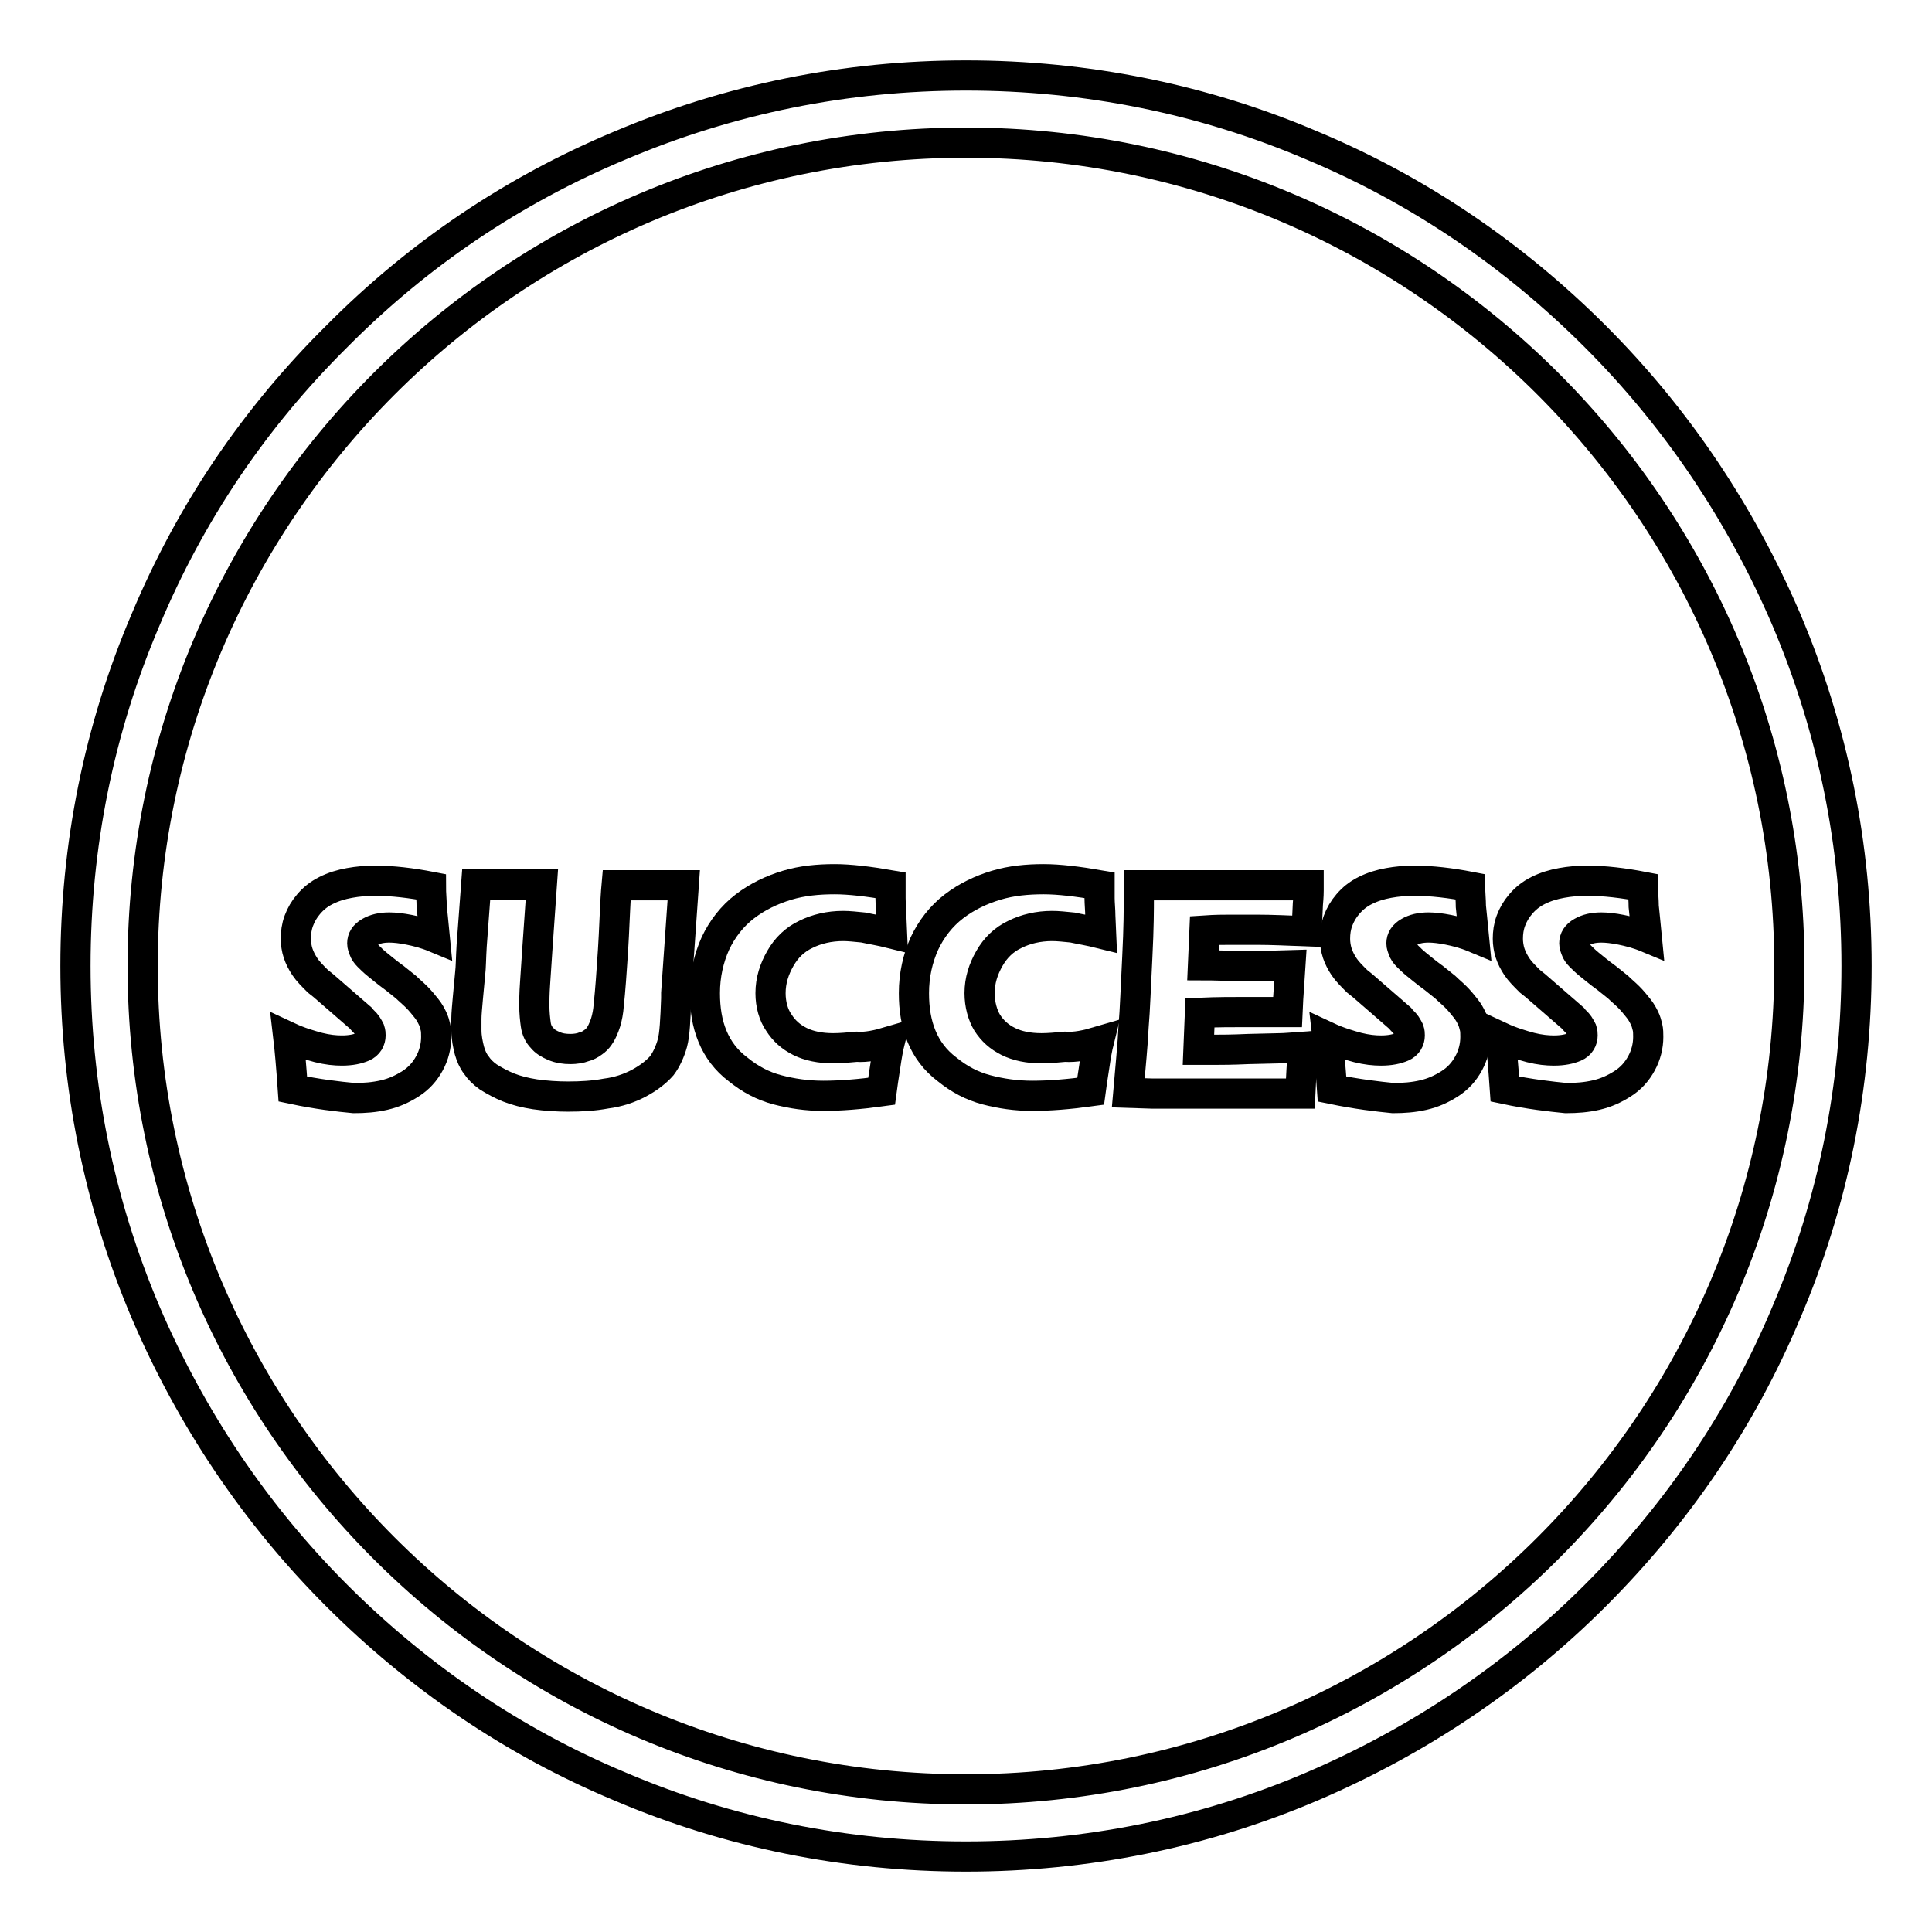 <?xml version="1.0" encoding="utf-8"?>
<!-- Svg Vector Icons : http://www.onlinewebfonts.com/icon -->
<!DOCTYPE svg PUBLIC "-//W3C//DTD SVG 1.1//EN" "http://www.w3.org/Graphics/SVG/1.1/DTD/svg11.dtd">
<svg version="1.1" xmlns="http://www.w3.org/2000/svg" xmlns:xlink="http://www.w3.org/1999/xlink" x="0px" y="0px" viewBox="0 0 256 256" enable-background="new 0 0 256 256" xml:space="preserve">
<g> <path stroke-width="4" fill-opacity="0" stroke="#000000"  d="M128,246c-15.9,0-31.4-3.1-45.9-9.3c-14.1-5.9-26.7-14.5-37.5-25.3c-10.8-10.8-19.3-23.5-25.3-37.5 c-6.2-14.6-9.3-30-9.3-45.9c0-15.9,3.1-31.4,9.3-45.9C25.2,68,33.7,55.4,44.6,44.6C55.4,33.7,68,25.2,82.1,19.3 c14.6-6.2,30-9.3,45.9-9.3c15.9,0,31.4,3.1,45.9,9.3c14.1,5.9,26.7,14.5,37.5,25.3c10.8,10.8,19.3,23.5,25.3,37.5 c6.2,14.6,9.3,30,9.3,45.9c0,15.9-3.1,31.4-9.3,45.9c-5.9,14.1-14.5,26.7-25.3,37.5c-10.8,10.8-23.5,19.3-37.5,25.3 C159.4,242.9,143.9,246,128,246z M128,18.9C67.8,18.9,18.9,67.8,18.9,128c0,60.2,48.9,109.1,109.1,109.1 c60.2,0,109.1-48.9,109.1-109.1S188.2,18.9,128,18.9z"/> <path stroke-width="4" fill-opacity="0" stroke="#000000"  d="M38.8,144.3c-0.2-2.9-0.4-5.2-0.6-6.9c1.5,0.7,2.9,1.1,4,1.4c1.2,0.3,2.2,0.4,3.1,0.4 c1.2,0,2.1-0.2,2.8-0.5c0.7-0.3,1-0.9,1-1.5c0-0.2,0-0.4-0.1-0.7c-0.1-0.2-0.2-0.4-0.4-0.7c-0.2-0.3-0.5-0.5-0.8-0.9l-3.8-3.3 c-0.9-0.8-1.5-1.3-1.9-1.6c-0.7-0.7-1.3-1.3-1.7-1.9c-0.4-0.6-0.7-1.2-0.9-1.8c-0.2-0.6-0.3-1.3-0.3-1.9c0-0.8,0.1-1.6,0.4-2.4 s0.7-1.5,1.3-2.2c0.6-0.7,1.3-1.3,2.3-1.8c1-0.5,2-0.8,3.1-1c1.1-0.2,2.2-0.3,3.4-0.3c2.3,0,4.8,0.3,7.4,0.8c0,0.9,0.1,1.8,0.1,2.6 c0.1,0.8,0.2,2.1,0.4,4.1c-1.2-0.5-2.4-0.8-3.4-1c-1-0.2-1.9-0.3-2.6-0.3c-1.1,0-1.9,0.2-2.6,0.6c-0.7,0.4-1,0.9-1,1.5 c0,0.3,0.1,0.5,0.2,0.8c0.1,0.3,0.3,0.6,0.6,0.9c0.3,0.3,0.7,0.7,1.2,1.1c0.5,0.4,1.2,1,2.3,1.8l1.5,1.2c0.4,0.4,0.9,0.8,1.4,1.3 c0.5,0.5,0.9,1,1.3,1.5c0.4,0.5,0.6,0.9,0.8,1.3c0.2,0.4,0.3,0.8,0.4,1.2c0.1,0.4,0.1,0.9,0.1,1.3c0,1.2-0.3,2.4-0.9,3.5 c-0.6,1.1-1.4,2-2.5,2.7c-1.1,0.7-2.2,1.2-3.5,1.5c-1.3,0.3-2.6,0.4-4,0.4C44.8,145.3,42.1,145,38.8,144.3z"/> <path stroke-width="4" fill-opacity="0" stroke="#000000"  d="M63.1,117.2c2.1,0,3.6,0,4.4,0c1.1,0,2.5,0,4.3,0l-0.6,8.6c-0.1,1.6-0.2,3.1-0.3,4.5 c-0.1,1.4-0.1,2.4-0.1,2.9c0,1,0.1,1.9,0.2,2.6c0.1,0.7,0.4,1.3,0.8,1.7c0.4,0.5,0.9,0.8,1.6,1.1s1.4,0.4,2.2,0.4 c0.6,0,1.3-0.1,1.8-0.3c0.4-0.1,0.8-0.3,1.2-0.6c0.3-0.2,0.6-0.5,0.8-0.8c0.3-0.4,0.5-0.9,0.7-1.4c0.2-0.5,0.4-1.3,0.5-2.1 c0.1-0.9,0.3-2.9,0.5-6c0.2-2.7,0.3-5.1,0.4-7.3c0.1-2.1,0.2-3.2,0.2-3.2c2,0,3.6,0,4.8,0h4.1l-1,14.3c0,0.3,0,0.5,0,0.7 c-0.1,2.8-0.2,4.8-0.5,5.9s-0.8,2.2-1.4,3c-0.7,0.8-1.7,1.6-3,2.3s-2.8,1.2-4.4,1.4c-1.6,0.3-3.3,0.4-5,0.4c-1.5,0-3-0.1-4.4-0.3 c-1.3-0.2-2.5-0.5-3.5-0.9c-1-0.4-1.9-0.9-2.7-1.4c-0.7-0.5-1.2-1-1.6-1.6c-0.4-0.5-0.7-1.2-0.9-1.9c-0.2-0.8-0.4-1.7-0.4-2.7 c0-0.3,0-0.8,0-1.5c0-0.7,0.1-1.6,0.2-2.8l0.3-3.2c0.1-0.8,0.1-2.1,0.2-3.7L63.1,117.2z"/> <path stroke-width="4" fill-opacity="0" stroke="#000000"  d="M117.9,138c-0.2,0.8-0.4,1.9-0.6,3.3c-0.2,1.4-0.4,2.5-0.5,3.3c-2.9,0.4-5.5,0.6-7.7,0.6 c-2.2,0-4.2-0.3-6.1-0.8s-3.6-1.4-5.2-2.7c-1.6-1.2-2.7-2.7-3.4-4.4c-0.7-1.7-1-3.6-1-5.7c0-2.4,0.5-4.6,1.4-6.6 c0.9-1.9,2.2-3.6,3.9-4.9c1.7-1.3,3.6-2.2,5.6-2.8c2-0.6,4.1-0.8,6.3-0.8c2,0,4.5,0.3,7.4,0.8l0,1.7c0,0.7,0.1,1.6,0.1,2.4l0.1,2.3 c-1.6-0.4-2.9-0.6-3.8-0.8c-1-0.1-1.9-0.2-2.7-0.2c-1.8,0-3.5,0.4-4.9,1.1c-1.5,0.7-2.6,1.8-3.4,3.2c-0.8,1.4-1.3,2.9-1.3,4.6 c0,1.5,0.4,2.9,1.1,3.9c0.7,1.1,1.6,1.9,2.8,2.5c1.2,0.6,2.7,0.9,4.4,0.9c1,0,2-0.1,3.1-0.2C114.8,138.8,116.2,138.5,117.9,138z"/> <path stroke-width="4" fill-opacity="0" stroke="#000000"  d="M145.6,138c-0.2,0.8-0.4,1.9-0.6,3.3c-0.2,1.4-0.4,2.5-0.5,3.3c-2.9,0.4-5.5,0.6-7.7,0.6 c-2.2,0-4.2-0.3-6.1-0.8c-1.9-0.5-3.6-1.4-5.2-2.7c-1.6-1.2-2.7-2.7-3.4-4.4c-0.7-1.7-1-3.6-1-5.7c0-2.4,0.5-4.6,1.4-6.6 c0.9-1.9,2.2-3.6,3.9-4.9c1.7-1.3,3.6-2.2,5.6-2.8c2-0.6,4.1-0.8,6.3-0.8c2,0,4.5,0.3,7.4,0.8l0,1.7c0,0.7,0.1,1.6,0.1,2.4l0.1,2.3 c-1.6-0.4-2.9-0.6-3.8-0.8c-1-0.1-1.9-0.2-2.7-0.2c-1.8,0-3.5,0.4-4.9,1.1c-1.5,0.7-2.6,1.8-3.4,3.2c-0.8,1.4-1.3,2.9-1.3,4.6 c0,1.5,0.4,2.9,1,3.9c0.7,1.1,1.6,1.9,2.8,2.5c1.2,0.6,2.7,0.9,4.4,0.9c1,0,2-0.1,3.1-0.2C142.5,138.8,143.9,138.5,145.6,138z"/> <path stroke-width="4" fill-opacity="0" stroke="#000000"  d="M149.5,144.8c0.3-3.5,0.6-6.4,0.7-8.7c0.2-2.3,0.3-5.5,0.5-9.3c0.2-3.9,0.2-6.5,0.2-7.7l0-1.8 c3.2,0,7,0,11.5,0c4.2,0,7.8,0,11,0l0,0.7c0,0.2,0,0.7-0.1,1.8l-0.1,2.2c0,0.5,0,0.9,0,1.4c-2.6-0.1-4.8-0.2-6.5-0.2 c-1.9,0-3.2,0-3.9,0c-0.7,0-1.7,0-3.2,0.1l-0.2,4.6c1.6,0,3.4,0.1,5.6,0.1c0.8,0,2.8,0,6-0.1c-0.1,1.7-0.3,3.8-0.4,6.2 c-2.3,0-4.1,0-5.4,0c-1.9,0-3.9,0-6.2,0.1l-0.2,4.9h2.3c0.7,0,2.1,0,4.3-0.1l4.2-0.1c0.6,0,1.7-0.1,3.1-0.2c-0.2,2-0.3,4.1-0.4,6.2 c-3.3,0-6.9,0-10.8,0l-8.9,0L149.5,144.8z"/> <path stroke-width="4" fill-opacity="0" stroke="#000000"  d="M176.5,144.3c-0.2-2.9-0.4-5.2-0.6-6.9c1.5,0.7,2.9,1.1,4,1.4c1.2,0.3,2.2,0.4,3.1,0.4 c1.2,0,2.1-0.2,2.8-0.5c0.7-0.3,1-0.9,1-1.5c0-0.2,0-0.4-0.1-0.7c-0.1-0.2-0.2-0.4-0.4-0.7s-0.5-0.5-0.8-0.9l-3.8-3.3 c-0.9-0.8-1.5-1.3-1.9-1.6c-0.7-0.7-1.3-1.3-1.7-1.9s-0.7-1.2-0.9-1.8c-0.2-0.6-0.3-1.3-0.3-1.9c0-0.8,0.1-1.6,0.4-2.4 s0.7-1.5,1.3-2.2c0.6-0.7,1.3-1.3,2.3-1.8c1-0.5,2-0.8,3.1-1c1.1-0.2,2.2-0.3,3.4-0.3c2.3,0,4.8,0.3,7.4,0.8c0,0.9,0.1,1.8,0.1,2.6 c0.1,0.8,0.2,2.1,0.4,4.1c-1.2-0.5-2.4-0.8-3.4-1c-1-0.2-1.9-0.3-2.6-0.3c-1.1,0-1.9,0.2-2.6,0.6c-0.7,0.4-1,0.9-1,1.5 c0,0.3,0.1,0.5,0.2,0.8c0.1,0.3,0.3,0.6,0.6,0.9c0.3,0.3,0.7,0.7,1.2,1.1c0.5,0.4,1.2,1,2.3,1.8l1.5,1.2c0.4,0.4,0.9,0.8,1.4,1.3 s0.9,1,1.3,1.5s0.6,0.9,0.8,1.3c0.2,0.4,0.3,0.8,0.4,1.2c0.1,0.4,0.1,0.9,0.1,1.3c0,1.2-0.3,2.4-0.9,3.5c-0.6,1.1-1.4,2-2.5,2.7 c-1.1,0.7-2.2,1.2-3.5,1.5c-1.3,0.3-2.6,0.4-4,0.4C182.6,145.3,179.9,145,176.5,144.3z"/> <path stroke-width="4" fill-opacity="0" stroke="#000000"  d="M199.4,144.3c-0.2-2.9-0.4-5.2-0.6-6.9c1.5,0.7,2.9,1.1,4,1.4c1.2,0.3,2.2,0.4,3.1,0.4 c1.2,0,2.1-0.2,2.8-0.5c0.7-0.3,1-0.9,1-1.5c0-0.2,0-0.4-0.1-0.7c-0.1-0.2-0.2-0.4-0.4-0.7c-0.2-0.3-0.5-0.5-0.8-0.9l-3.8-3.3 c-0.9-0.8-1.5-1.3-1.9-1.6c-0.7-0.7-1.3-1.3-1.7-1.9c-0.4-0.6-0.7-1.2-0.9-1.8c-0.2-0.6-0.3-1.3-0.3-1.9c0-0.8,0.1-1.6,0.4-2.4 s0.7-1.5,1.3-2.2c0.6-0.7,1.3-1.3,2.3-1.8c1-0.5,2-0.8,3.1-1c1.1-0.2,2.2-0.3,3.4-0.3c2.3,0,4.8,0.3,7.4,0.8c0,0.9,0.1,1.8,0.1,2.6 c0.1,0.8,0.2,2.1,0.4,4.1c-1.2-0.5-2.4-0.8-3.4-1c-1-0.2-1.9-0.3-2.6-0.3c-1.1,0-1.9,0.2-2.6,0.6c-0.7,0.4-1,0.9-1,1.5 c0,0.3,0.1,0.5,0.2,0.8s0.3,0.6,0.6,0.9c0.3,0.3,0.7,0.7,1.2,1.1c0.5,0.4,1.2,1,2.3,1.8l1.5,1.2c0.4,0.4,0.9,0.8,1.4,1.3 s0.9,1,1.3,1.5c0.4,0.5,0.6,0.9,0.8,1.3c0.2,0.4,0.3,0.8,0.4,1.2c0.1,0.4,0.1,0.9,0.1,1.3c0,1.2-0.3,2.4-0.9,3.5 c-0.6,1.1-1.4,2-2.5,2.7c-1.1,0.7-2.2,1.2-3.5,1.5c-1.3,0.3-2.6,0.4-4,0.4C205.5,145.3,202.7,145,199.4,144.3z"/></g>
</svg>